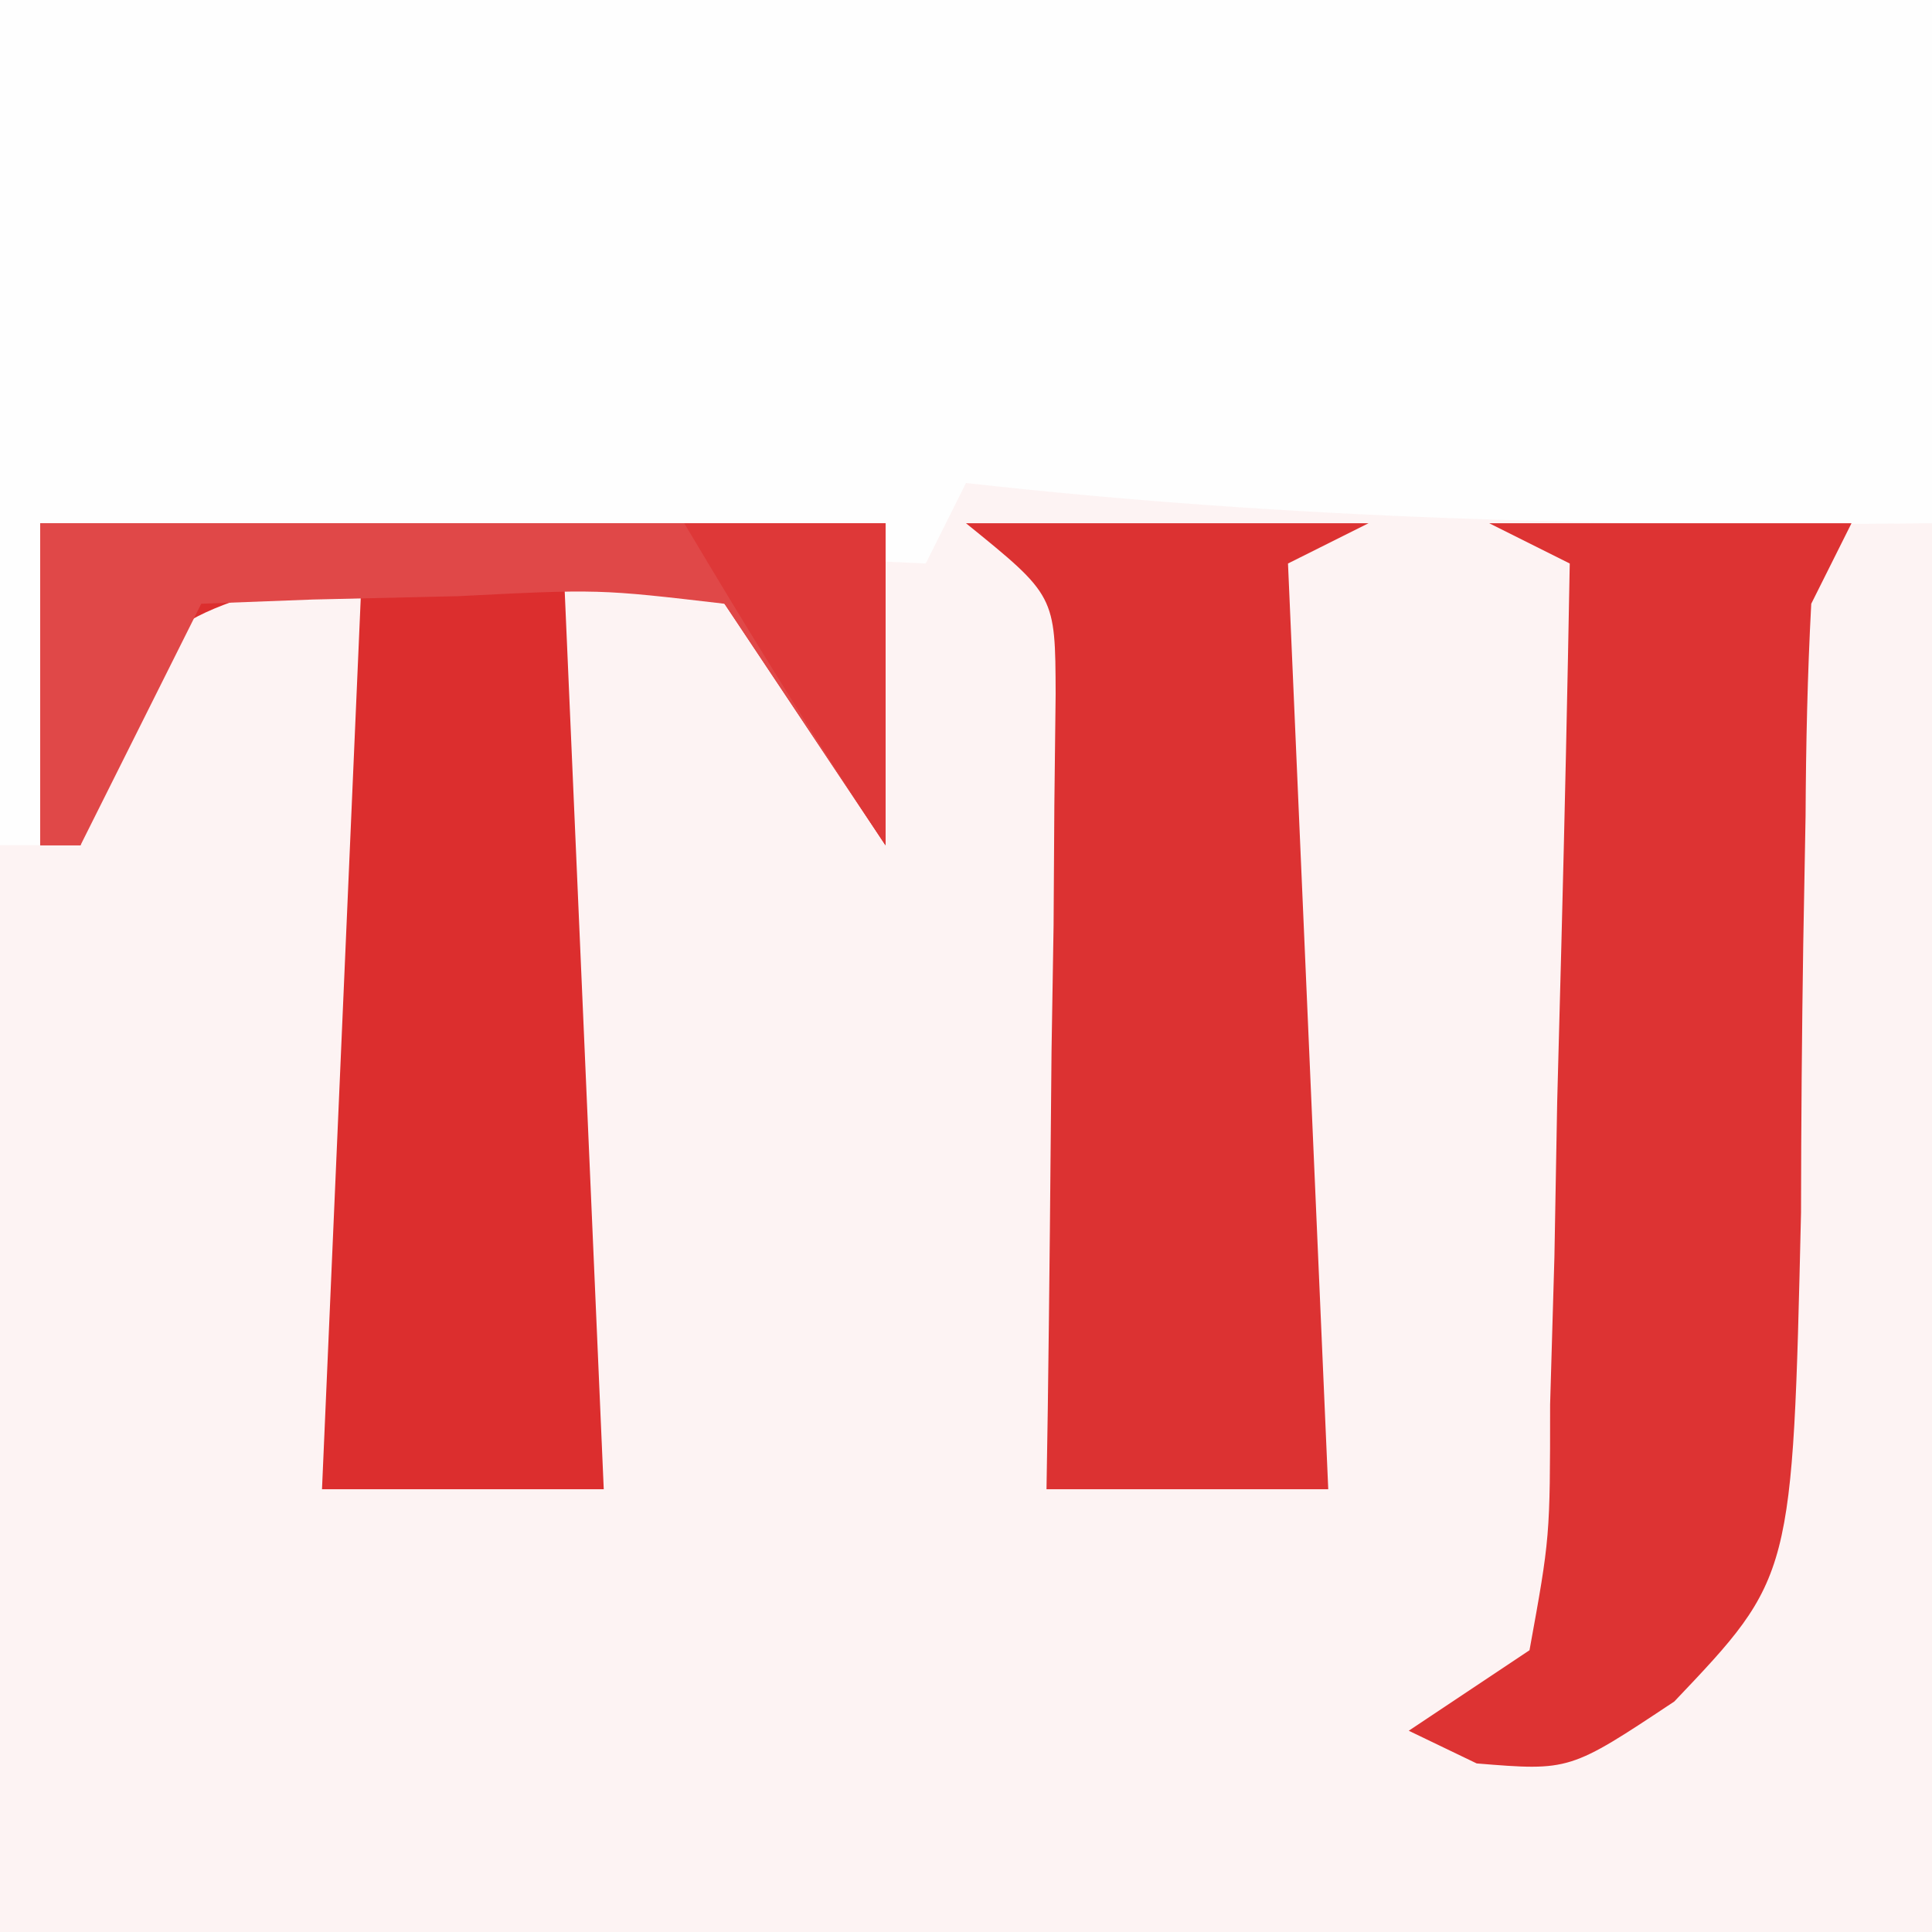 <?xml version="1.0" encoding="UTF-8"?>
<svg version="1.1" xmlns="http://www.w3.org/2000/svg" width="48" height="48">
<rect width="100%" height="100%" fill="#333333" stroke="none"/>
<path d="M0 0 C15.84 0 31.68 0 48 0 C48 15.84 48 31.68 48 48 C32.16 48 16.32 48 0 48 C0 32.16 0 16.32 0 0 Z " fill="#FDF3F3" transform="translate(0,0)"/>
<path d="M0 0 C15.84 0 31.68 0 48 0 C48 4.29 48 8.58 48 13 C39.915 13.087 32.035 12.902 24 12 C23.67 12.66 23.34 13.32 23 14 C15.74 13.67 8.48 13.34 1 13 C1 15.64 1 18.28 1 21 C0.67 21 0.34 21 0 21 C0 14.07 0 7.14 0 0 Z " fill="#FEFEFE" transform="translate(0,0)"/>
<path d="M0 0 C6.93 0 13.86 0 21 0 C21 2.64 21 5.28 21 8 C19.667 6 18.333 4 17 2 C15.68 1.67 14.36 1.34 13 1 C13.33 8.59 13.66 16.18 14 24 C11.69 24 9.38 24 7 24 C7.33 16.41 7.66 8.82 8 1 C2.947 2.379 2.947 2.379 1.688 5.625 C1.461 6.409 1.234 7.192 1 8 C0.67 8 0.34 8 0 8 C0 5.36 0 2.72 0 0 Z " fill="#DC2E2E" transform="translate(1,13)"/>
<path d="M0 0 C2.97 0 5.94 0 9 0 C8.67 0.66 8.34 1.32 8 2 C7.906 3.755 7.868 5.512 7.859 7.27 C7.84 8.323 7.821 9.377 7.801 10.463 C7.767 12.684 7.749 14.906 7.746 17.127 C7.536 26.182 7.536 26.182 4.598 29.273 C2 31 2 31 -0.312 30.812 C-0.869 30.544 -1.426 30.276 -2 30 C-1.01 29.34 -0.02 28.68 1 28 C1.511 25.192 1.511 25.192 1.512 21.898 C1.565 20.081 1.565 20.081 1.619 18.227 C1.642 16.956 1.664 15.685 1.688 14.375 C1.722 13.096 1.756 11.818 1.791 10.5 C1.874 7.333 1.943 4.167 2 1 C1.34 0.67 0.68 0.34 0 0 Z " fill="#DD3333" transform="translate(37,13)"/>
<path d="M0 0 C3.3 0 6.6 0 10 0 C9.01 0.495 9.01 0.495 8 1 C8.33 8.59 8.66 16.18 9 24 C6.69 24 4.38 24 2 24 C2.01 23.344 2.021 22.688 2.032 22.012 C2.073 19.05 2.099 16.088 2.125 13.125 C2.142 12.092 2.159 11.06 2.176 9.996 C2.182 9.01 2.189 8.024 2.195 7.008 C2.206 6.097 2.216 5.185 2.227 4.247 C2.219 1.797 2.219 1.797 0 0 Z " fill="#DC3232" transform="translate(24,13)"/>
<path d="M0 0 C6.93 0 13.86 0 21 0 C21 2.64 21 5.28 21 8 C19.667 6 18.333 4 17 2 C13.874 1.635 13.874 1.635 10.375 1.812 C9.186 1.84 7.998 1.867 6.773 1.895 C5.401 1.947 5.401 1.947 4 2 C3.01 3.98 2.02 5.96 1 8 C0.67 8 0.34 8 0 8 C0 5.36 0 2.72 0 0 Z " fill="#E04848" transform="translate(1,13)"/>
<path d="M0 0 C1.65 0 3.3 0 5 0 C5 2.64 5 5.28 5 8 C3.249 5.374 1.613 2.712 0 0 Z " fill="#DE3838" transform="translate(17,13)"/>
</svg>
